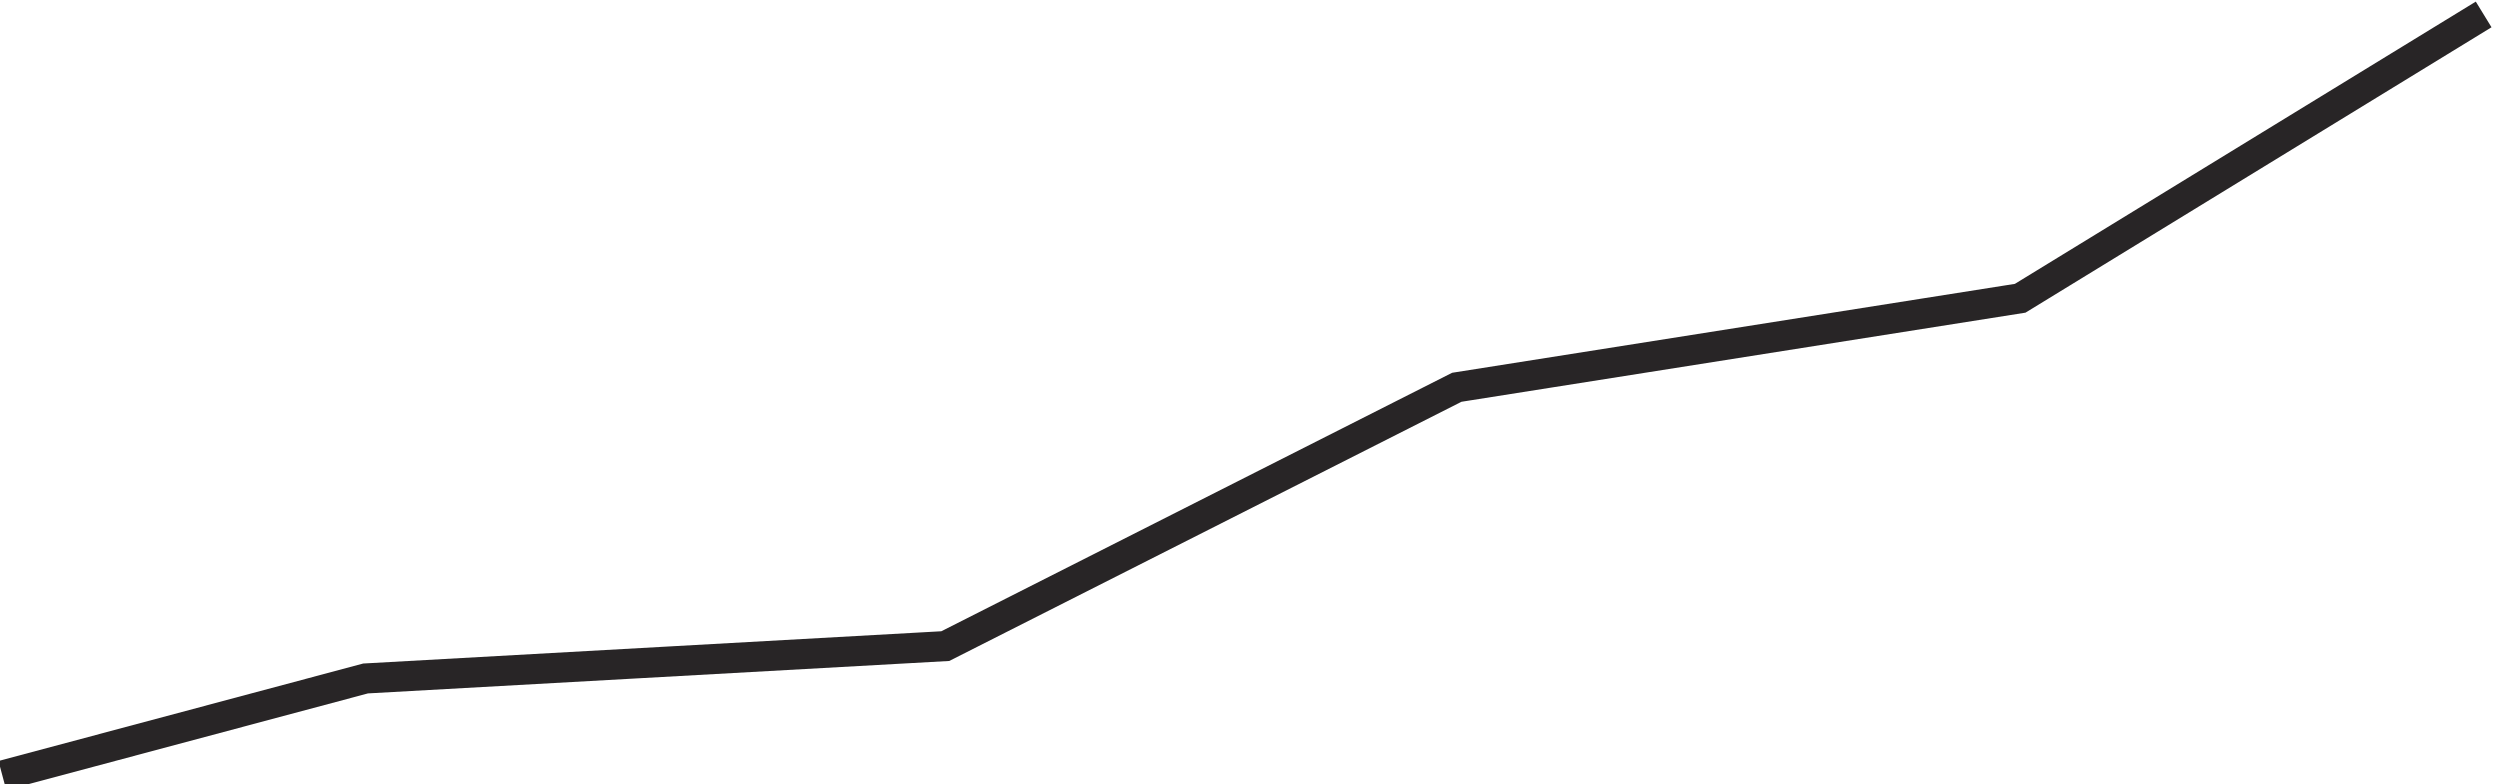 <?xml version="1.0" encoding="UTF-8"?>
<svg xmlns="http://www.w3.org/2000/svg" width="255" height="80" viewBox="0 0 255 80" fill="none">
  <path id="Vector" d="M0.242 79.105L37.288 69.203L96.419 65.904L148.594 39.502L206.058 30.423L253.332 1.473" stroke="#282526" stroke-width="3.07" stroke-miterlimit="10"></path>
</svg>
